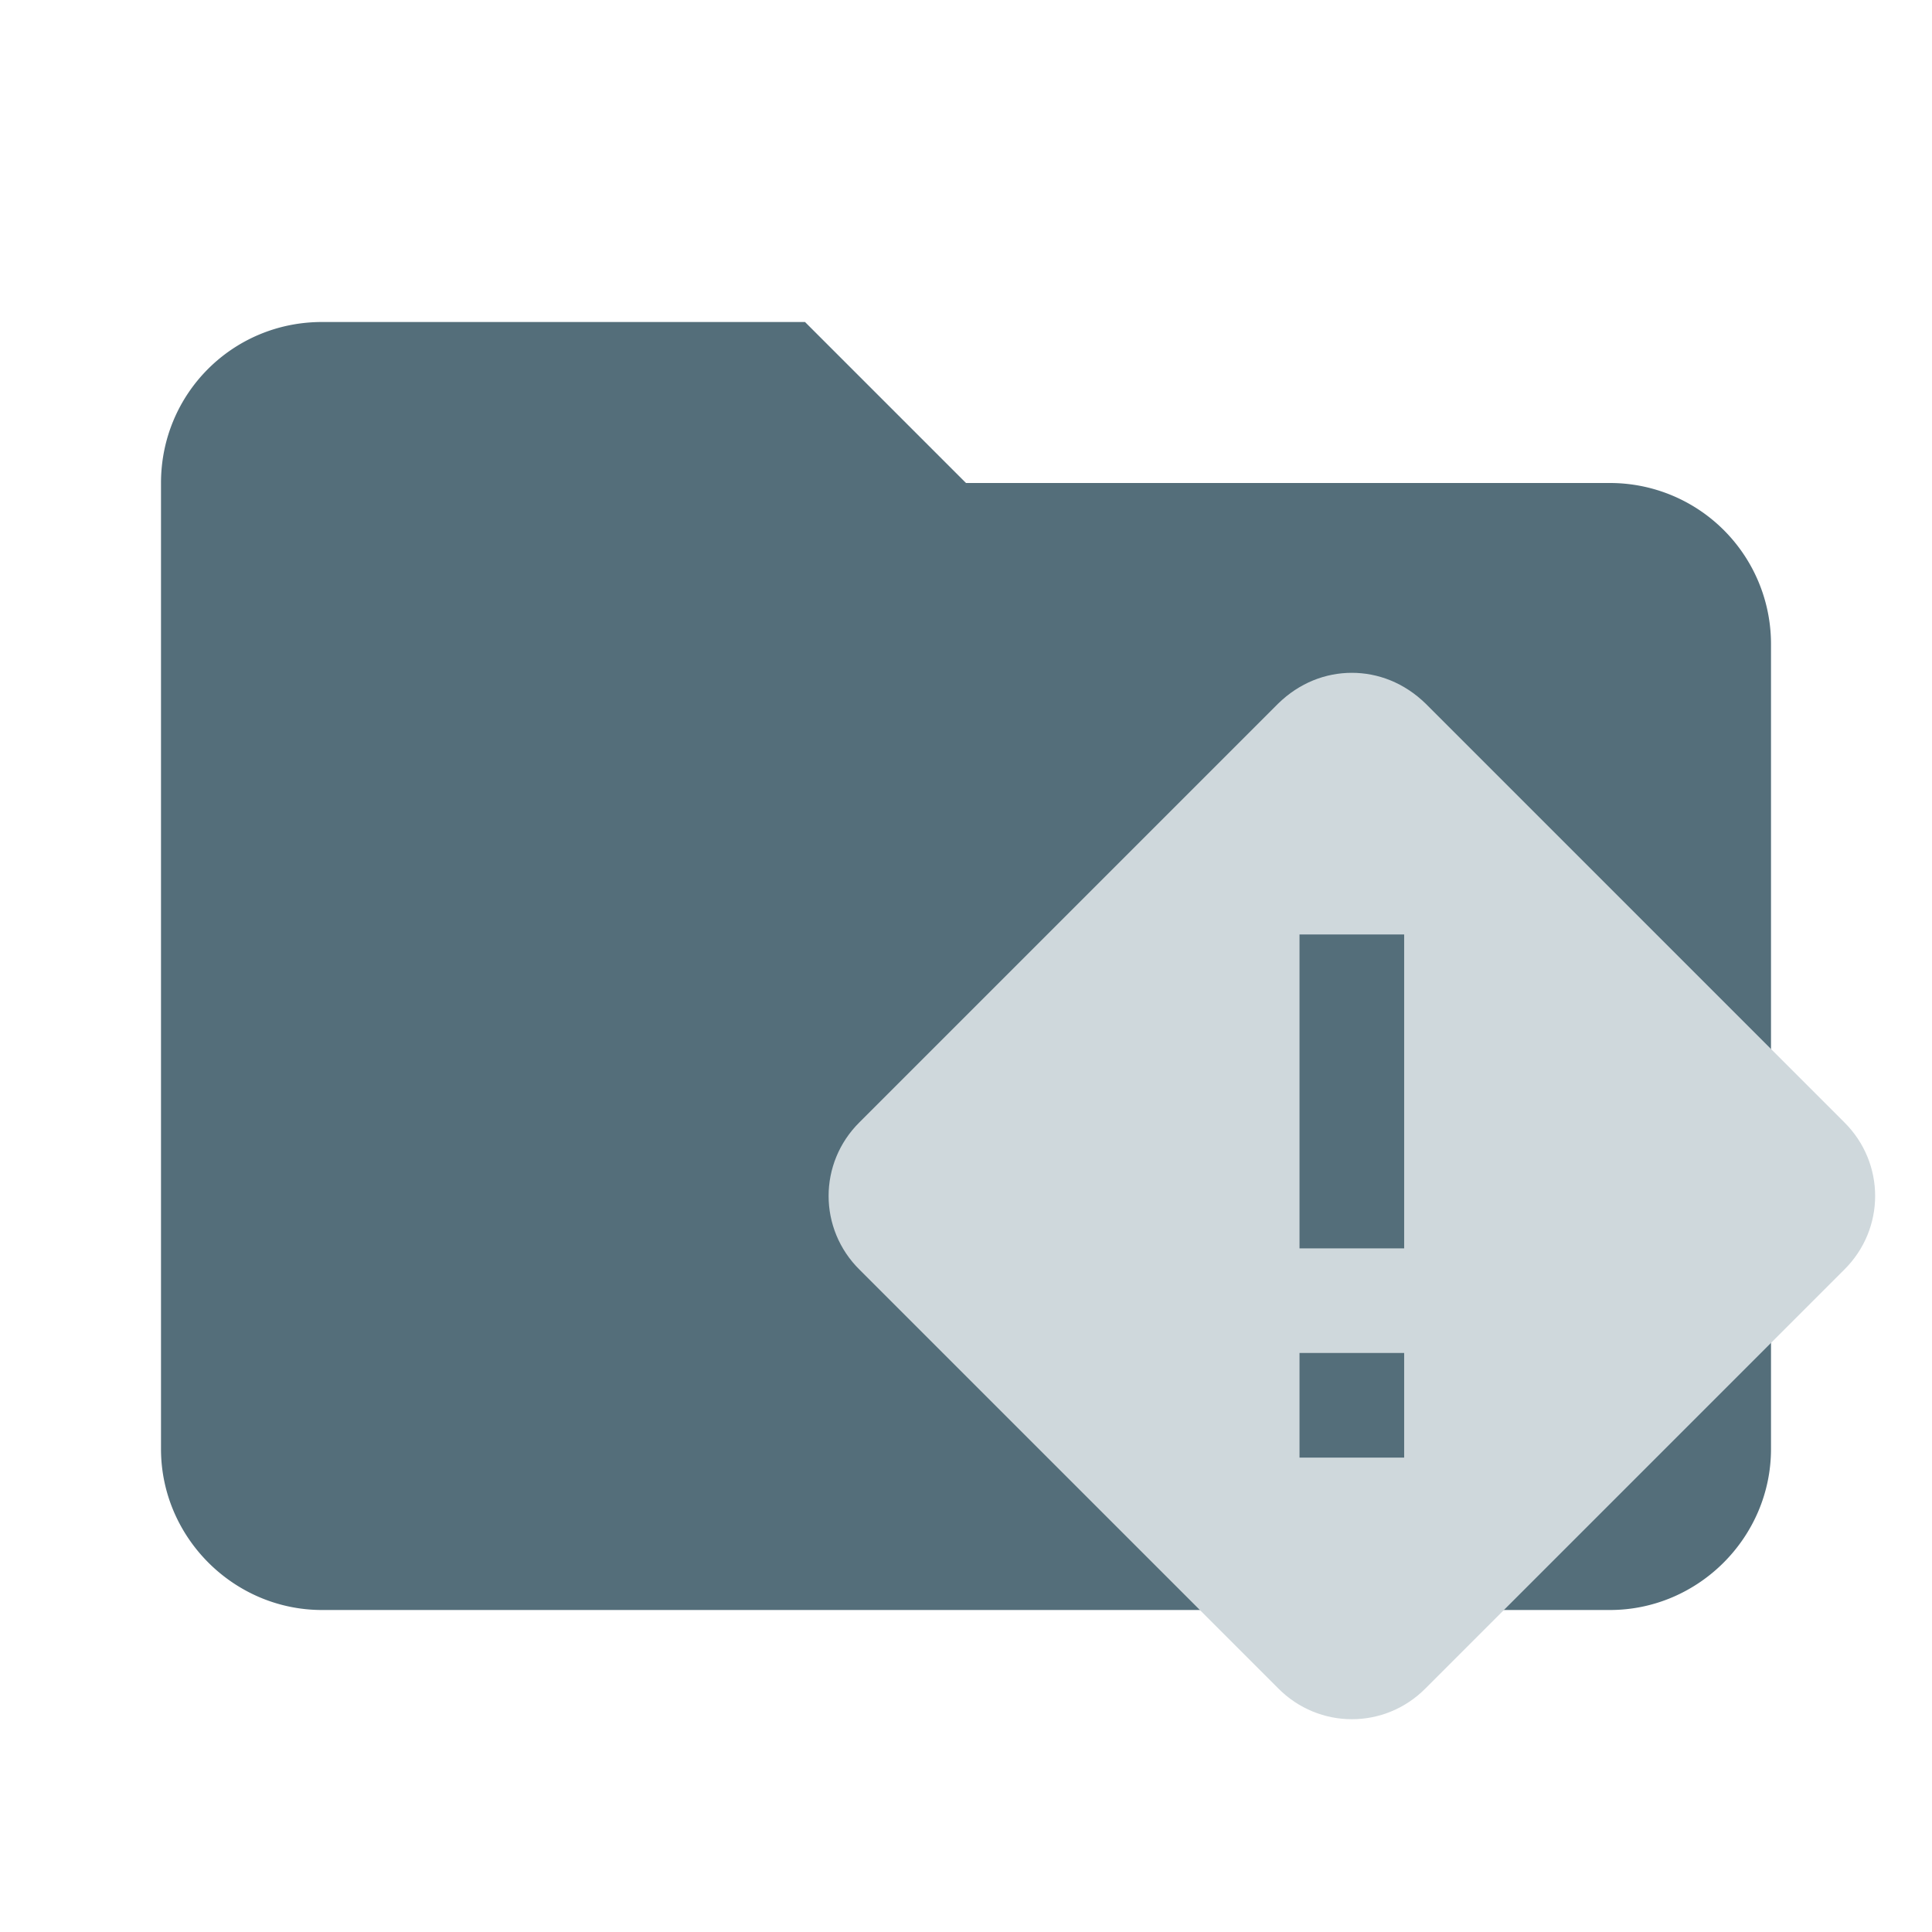 <!--
  - The MIT License (MIT)
  -
  - Copyright (c) 2015-2024 Elior "Mallowigi" Boukhobza
  -
  - Permission is hereby granted, free of charge, to any person obtaining a copy
  - of this software and associated documentation files (the "Software"), to deal
  - in the Software without restriction, including without limitation the rights
  - to use, copy, modify, merge, publish, distribute, sublicense, and/or sell
  - copies of the Software, and to permit persons to whom the Software is
  - furnished to do so, subject to the following conditions:
  -
  - The above copyright notice and this permission notice shall be included in all
  - copies or substantial portions of the Software.
  -
  - THE SOFTWARE IS PROVIDED "AS IS", WITHOUT WARRANTY OF ANY KIND, EXPRESS OR
  - IMPLIED, INCLUDING BUT NOT LIMITED TO THE WARRANTIES OF MERCHANTABILITY,
  - FITNESS FOR A PARTICULAR PURPOSE AND NONINFRINGEMENT. IN NO EVENT SHALL THE
  - AUTHORS OR COPYRIGHT HOLDERS BE LIABLE FOR ANY CLAIM, DAMAGES OR OTHER
  - LIABILITY, WHETHER IN AN ACTION OF CONTRACT, TORT OR OTHERWISE, ARISING FROM,
  - OUT OF OR IN CONNECTION WITH THE SOFTWARE OR THE USE OR OTHER DEALINGS IN THE
  - SOFTWARE.
  -
  -->

<svg  width="16px" height="16px" clip-rule="evenodd" fill-rule="evenodd" stroke-linejoin="round" stroke-miterlimit="1.414"
     viewBox="0 0 24 24" xml:space="preserve"
     version="1.1" xmlns="http://www.w3.org/2000/svg" xmlns:svg="http://www.w3.org/2000/svg">
  <path d="M10 4H4c-1.11 0-2 .89-2 2v12c0 1.097.903 2 2 2h16c1.097 0 2-.903 2-2V8a2 2 0 0 0-2-2h-8l-2-2z" data-folderColor="Internal"
        fill="#546e7a" fill-rule="nonzero"
  />
  <path data-folderIconColor="Internal"
        d="m 16.793,8.358 c -0.325,0 -0.65,0.123 -0.916,0.383 l -5.199,5.199 c -0.513,0.507 -0.513,1.326 0,1.833 l 5.199,5.199 c 0.507,0.513 1.326,0.513 1.833,0 l 5.199,-5.199 c 0.513,-0.507 0.513,-1.326 0,-1.833 L 17.71,8.741 C 17.443,8.481 17.118,8.358 16.793,8.358 m -0.65,3.25 h 1.3 v 3.9 h -1.3 v -3.9 m 0,5.199 h 1.3 v 1.3 h -1.3 z"
        fill="#cfd8dc"/></svg>
